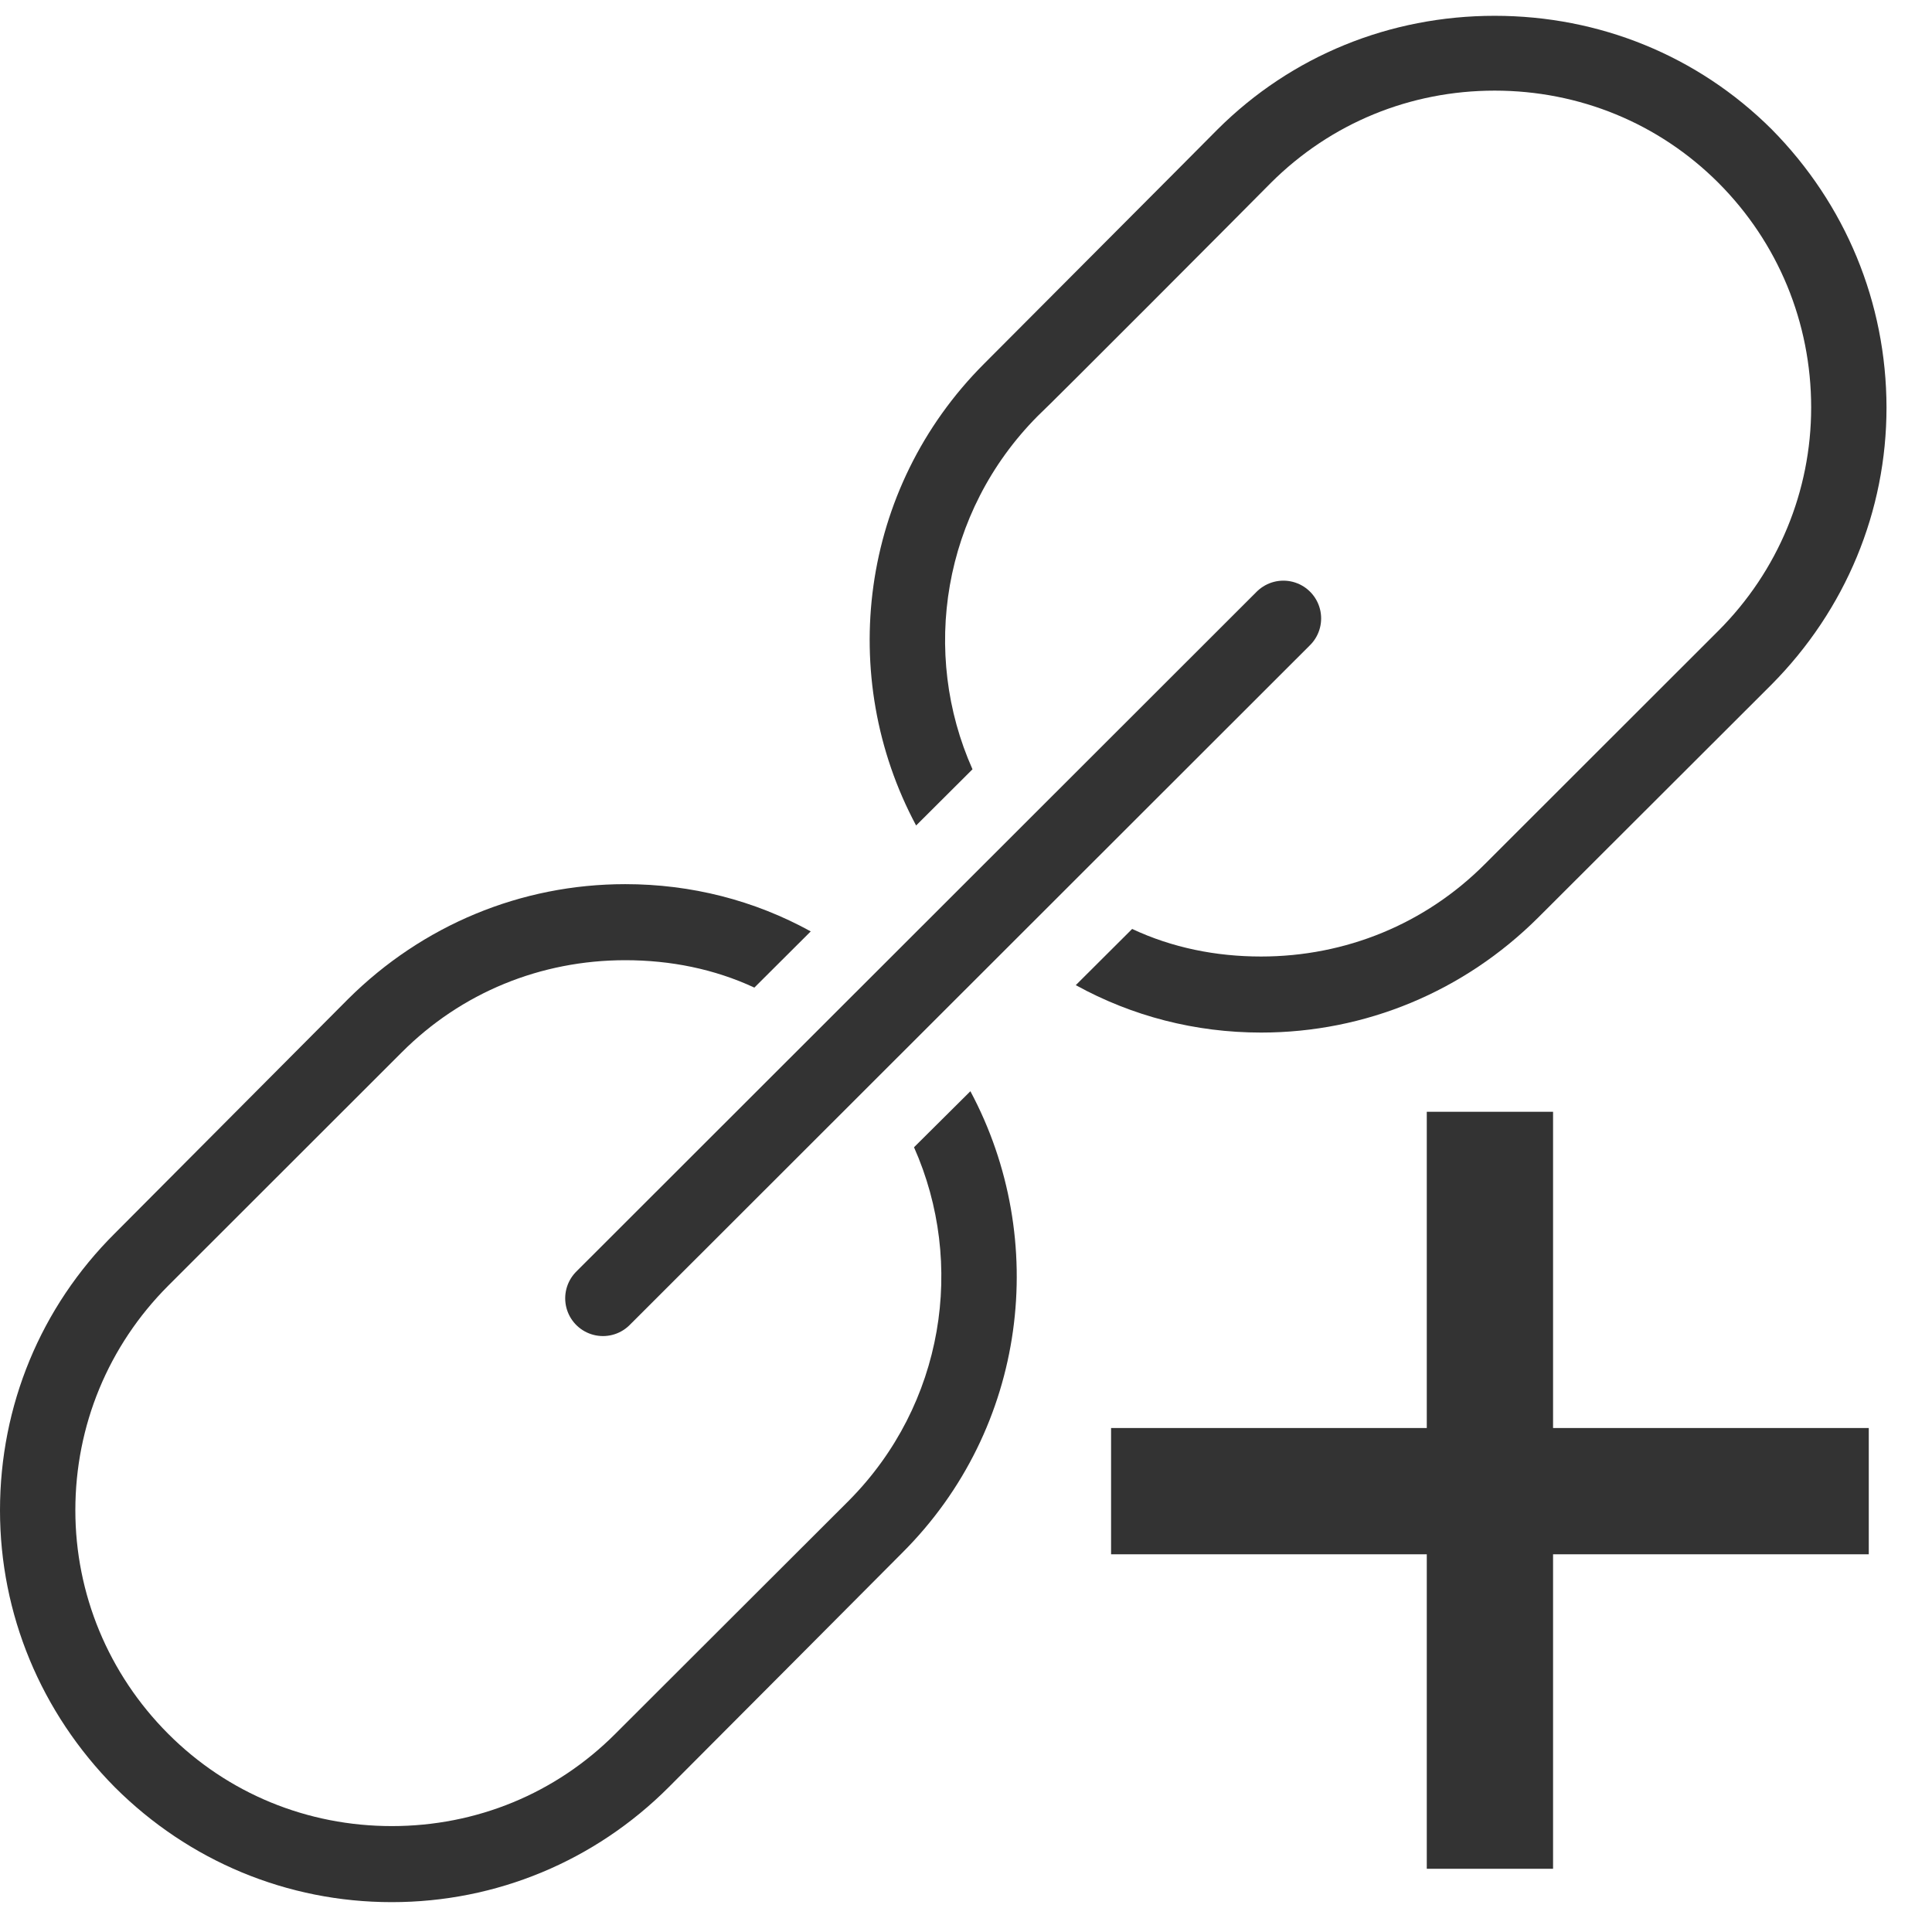 <svg width="11" height="11" xmlns="http://www.w3.org/2000/svg" xmlns:xlink="http://www.w3.org/1999/xlink" xml:space="preserve" overflow="hidden"><defs><clipPath id="clip0"><rect x="0" y="0" width="11" height="11"/></clipPath></defs><g clip-path="url(#clip0)"><path d="M3.433 743.668 7.307 739.797" stroke="#333333" stroke-width="0.43" stroke-linecap="round" stroke-miterlimit="10" fill="#333333" transform="matrix(1 0 0 1 0 -736.276)"/><path d="M5.204 742.808C5.498 743.469 5.376 744.272 4.834 744.819 4.757 744.897 3.617 746.033 3.504 746.147 3.164 746.488 2.712 746.673 2.231 746.673 1.75 746.673 1.297 746.488 0.957 746.147 0.617 745.806 0.429 745.351 0.429 744.875 0.429 744.392 0.617 743.938 0.957 743.597L2.287 742.268C2.627 741.927 3.079 741.743 3.56 741.743 3.818 741.743 4.067 741.793 4.295 741.899L4.616 741.579C4.295 741.402 3.935 741.31 3.56 741.31 2.965 741.31 2.405 741.544 1.983 741.963L0.653 743.299C0.232 743.718-1.0468e-08 744.279-1.0468e-08 744.875-1.0468e-08 745.465 0.232 746.026 0.654 746.452 1.075 746.872 1.635 747.106 2.23 747.106 2.231 747.106 2.231 747.106 2.231 747.106 2.826 747.106 3.387 746.872 3.807 746.452 3.92 746.339 5.06 745.195 5.137 745.117 5.849 744.407 5.977 743.334 5.525 742.489L5.204 742.808Z" fill="#333333" transform="matrix(1 0 0 1 0 -736.276)"/><path d="M5.537 740.656C5.242 739.995 5.365 739.193 5.907 738.646 5.984 738.575 7.124 737.431 7.236 737.317 7.577 736.977 8.029 736.792 8.51 736.792 8.991 736.792 9.444 736.977 9.784 737.317 10.124 737.658 10.312 738.113 10.312 738.596 10.312 739.072 10.124 739.527 9.784 739.867L8.454 741.196C8.114 741.537 7.661 741.722 7.18 741.722 6.923 741.722 6.674 741.672 6.446 741.565L6.125 741.885C6.446 742.062 6.806 742.155 7.18 742.155 7.776 742.155 8.336 741.92 8.757 741.501L10.087 740.173C10.509 739.747 10.741 739.186 10.741 738.596 10.74 737.999 10.508 737.438 10.087 737.012 9.666 736.593 9.106 736.366 8.51 736.366 8.51 736.366 8.51 736.366 8.51 736.366 7.914 736.366 7.354 736.593 6.933 737.012 6.821 737.126 5.68 738.269 5.603 738.347 4.892 739.058 4.763 740.13 5.216 740.976L5.537 740.656Z" fill="#333333" transform="matrix(1 0 0 1 0 -736.276)"/><path d="M14.671 1242.25 14.671 1246.56" stroke="#333333" stroke-width="0.719" stroke-miterlimit="10" fill="none" transform="matrix(1 0 0 1 -6.188 -1235.92)"/><path d="M16.828 1244.41 12.514 1244.41" stroke="#333333" stroke-width="0.719" stroke-miterlimit="10" fill="none" transform="matrix(1 0 0 1 -6.188 -1235.92)"/></g></svg>